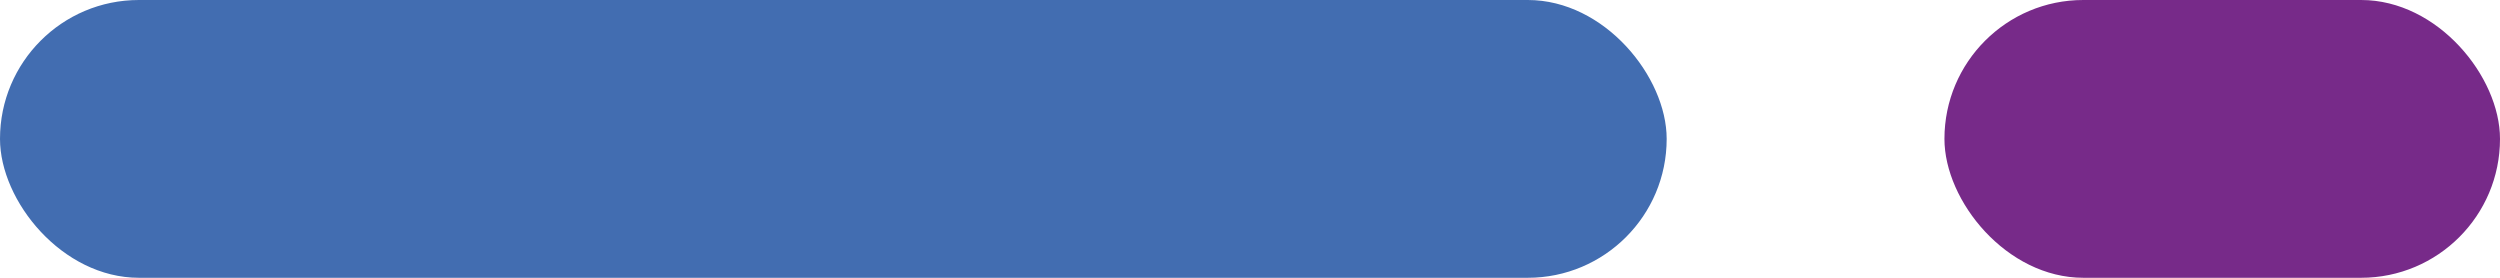 <?xml version="1.0" encoding="UTF-8"?>
<svg id="Layer_1" xmlns="http://www.w3.org/2000/svg" version="1.1" viewBox="0 0 90 10">
  <!-- Generator: Adobe Illustrator 29.8.2, SVG Export Plug-In . SVG Version: 2.1.1 Build 3)  -->
  <defs>
    <style>
      .st0 {
        fill: #426db1;
      }

      .st1 {
        fill: #772a89;
      }
    </style>
  </defs>
  <rect class="st0" x="0" y="0" width="60" height="10" rx="5" ry="5"/>
  <rect class="st1" x="70" y="0" width="20" height="10" rx="5" ry="5"/>
</svg>